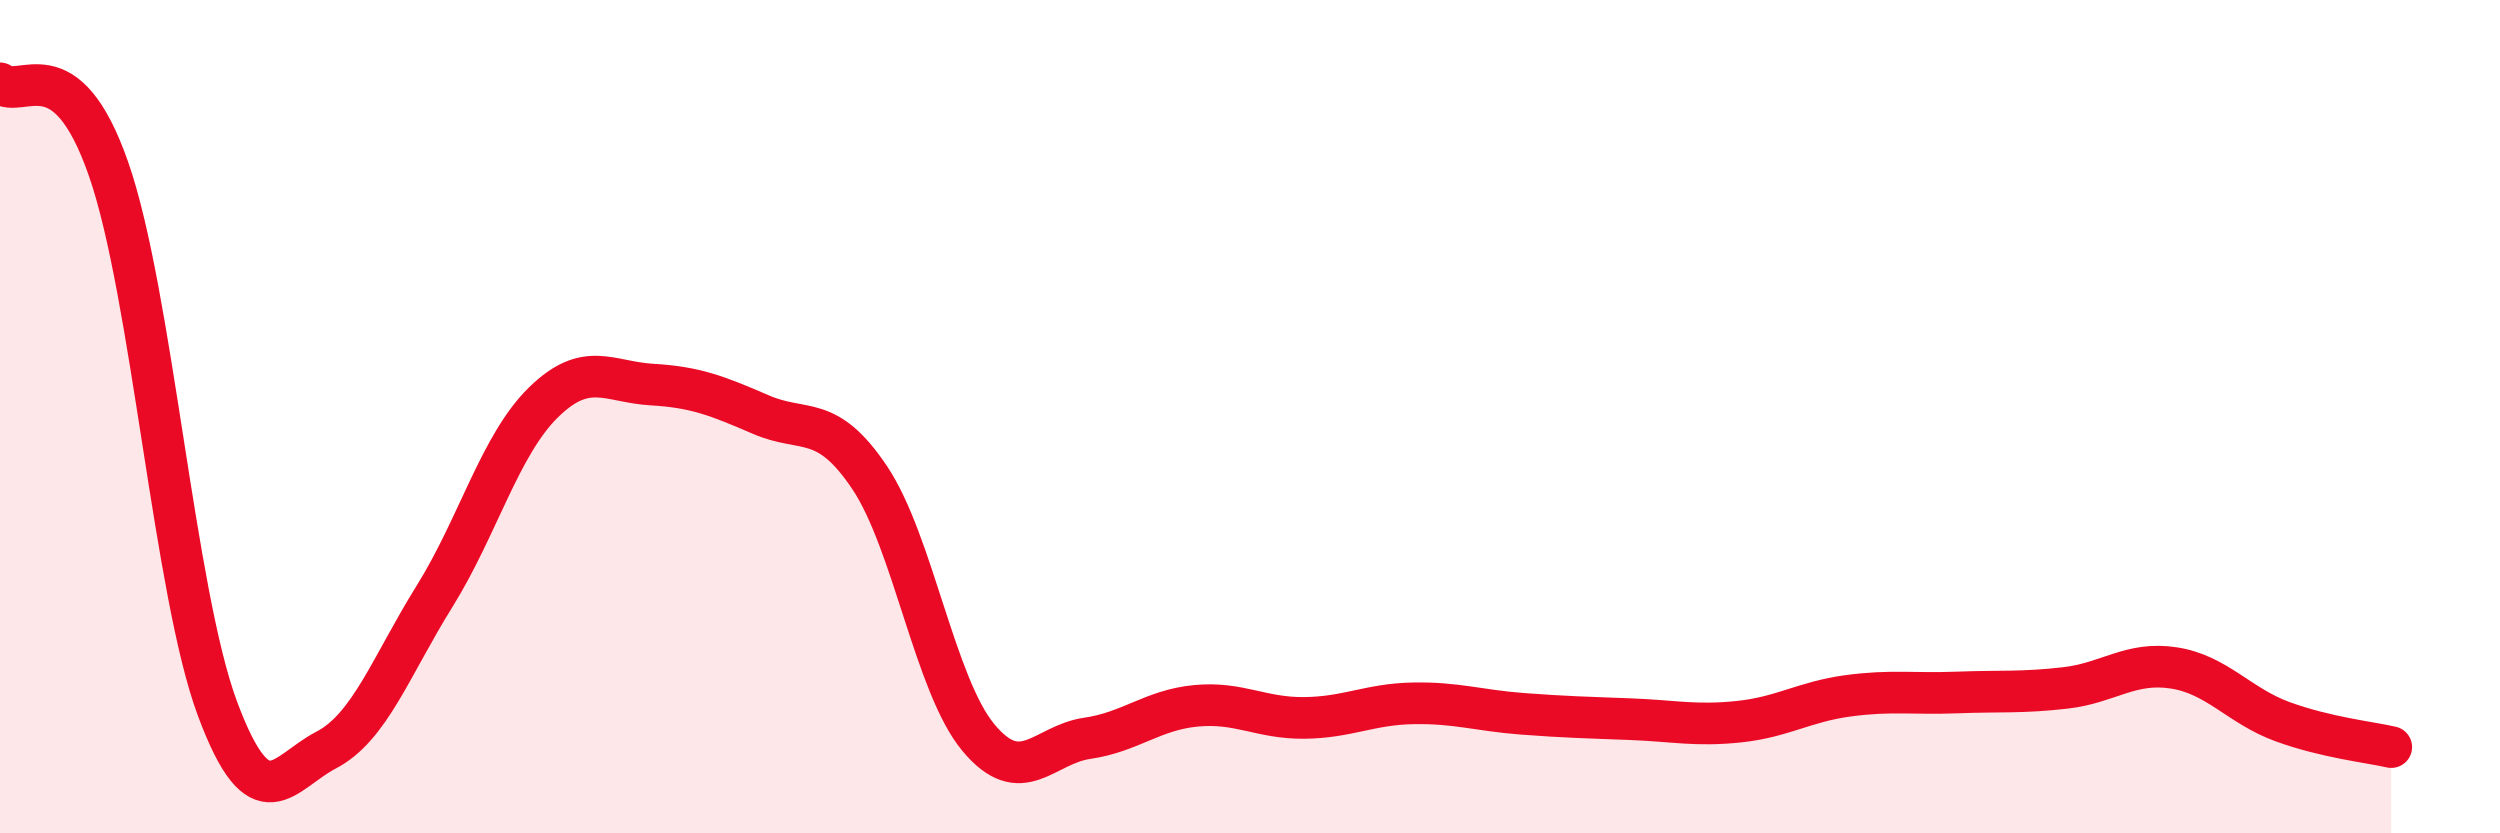 
    <svg width="60" height="20" viewBox="0 0 60 20" xmlns="http://www.w3.org/2000/svg">
      <path
        d="M 0,2 C 0.52,2.41 1.57,1.07 2.61,4.07 C 3.65,7.07 4.18,14.22 5.22,17.01 C 6.26,19.8 6.79,18.54 7.83,18 C 8.87,17.46 9.39,15.98 10.43,14.31 C 11.47,12.64 12,10.68 13.04,9.66 C 14.08,8.64 14.61,9.17 15.65,9.23 C 16.69,9.29 17.22,9.5 18.26,9.95 C 19.3,10.4 19.83,9.91 20.87,11.46 C 21.91,13.01 22.44,16.45 23.48,17.7 C 24.52,18.95 25.05,17.87 26.09,17.72 C 27.13,17.57 27.66,17.04 28.7,16.94 C 29.74,16.84 30.26,17.24 31.3,17.23 C 32.34,17.22 32.87,16.9 33.91,16.88 C 34.95,16.86 35.48,17.05 36.52,17.13 C 37.56,17.21 38.09,17.22 39.13,17.26 C 40.17,17.3 40.7,17.43 41.74,17.32 C 42.78,17.21 43.31,16.84 44.35,16.7 C 45.39,16.56 45.92,16.66 46.96,16.62 C 48,16.58 48.53,16.63 49.57,16.51 C 50.61,16.39 51.13,15.87 52.17,16.03 C 53.21,16.19 53.74,16.94 54.78,17.32 C 55.82,17.7 56.87,17.81 57.39,17.93L57.39 20L0 20Z"
        fill="#EB0A25"
        opacity="0.1"
        stroke-linecap="round"
        stroke-linejoin="round"
      />
      <path
        d="M 0,2 C 0.52,2.41 1.57,1.07 2.61,4.07 C 3.65,7.07 4.18,14.22 5.22,17.01 C 6.26,19.8 6.79,18.54 7.83,18 C 8.87,17.46 9.39,15.98 10.43,14.31 C 11.47,12.64 12,10.68 13.04,9.66 C 14.08,8.64 14.61,9.17 15.65,9.23 C 16.69,9.29 17.22,9.5 18.26,9.95 C 19.3,10.4 19.83,9.91 20.87,11.46 C 21.91,13.01 22.44,16.45 23.48,17.7 C 24.52,18.95 25.05,17.87 26.09,17.72 C 27.13,17.57 27.66,17.04 28.7,16.94 C 29.74,16.84 30.26,17.24 31.3,17.23 C 32.34,17.22 32.87,16.9 33.91,16.88 C 34.95,16.86 35.48,17.05 36.52,17.13 C 37.56,17.21 38.09,17.22 39.13,17.26 C 40.17,17.3 40.7,17.43 41.74,17.32 C 42.78,17.21 43.31,16.84 44.35,16.7 C 45.39,16.56 45.92,16.66 46.96,16.62 C 48,16.58 48.53,16.63 49.57,16.51 C 50.61,16.39 51.13,15.87 52.17,16.03 C 53.21,16.19 53.74,16.94 54.78,17.32 C 55.82,17.7 56.87,17.81 57.39,17.93"
        stroke="#EB0A25"
        stroke-width="1"
        fill="none"
        stroke-linecap="round"
        stroke-linejoin="round"
      />
    </svg>
  